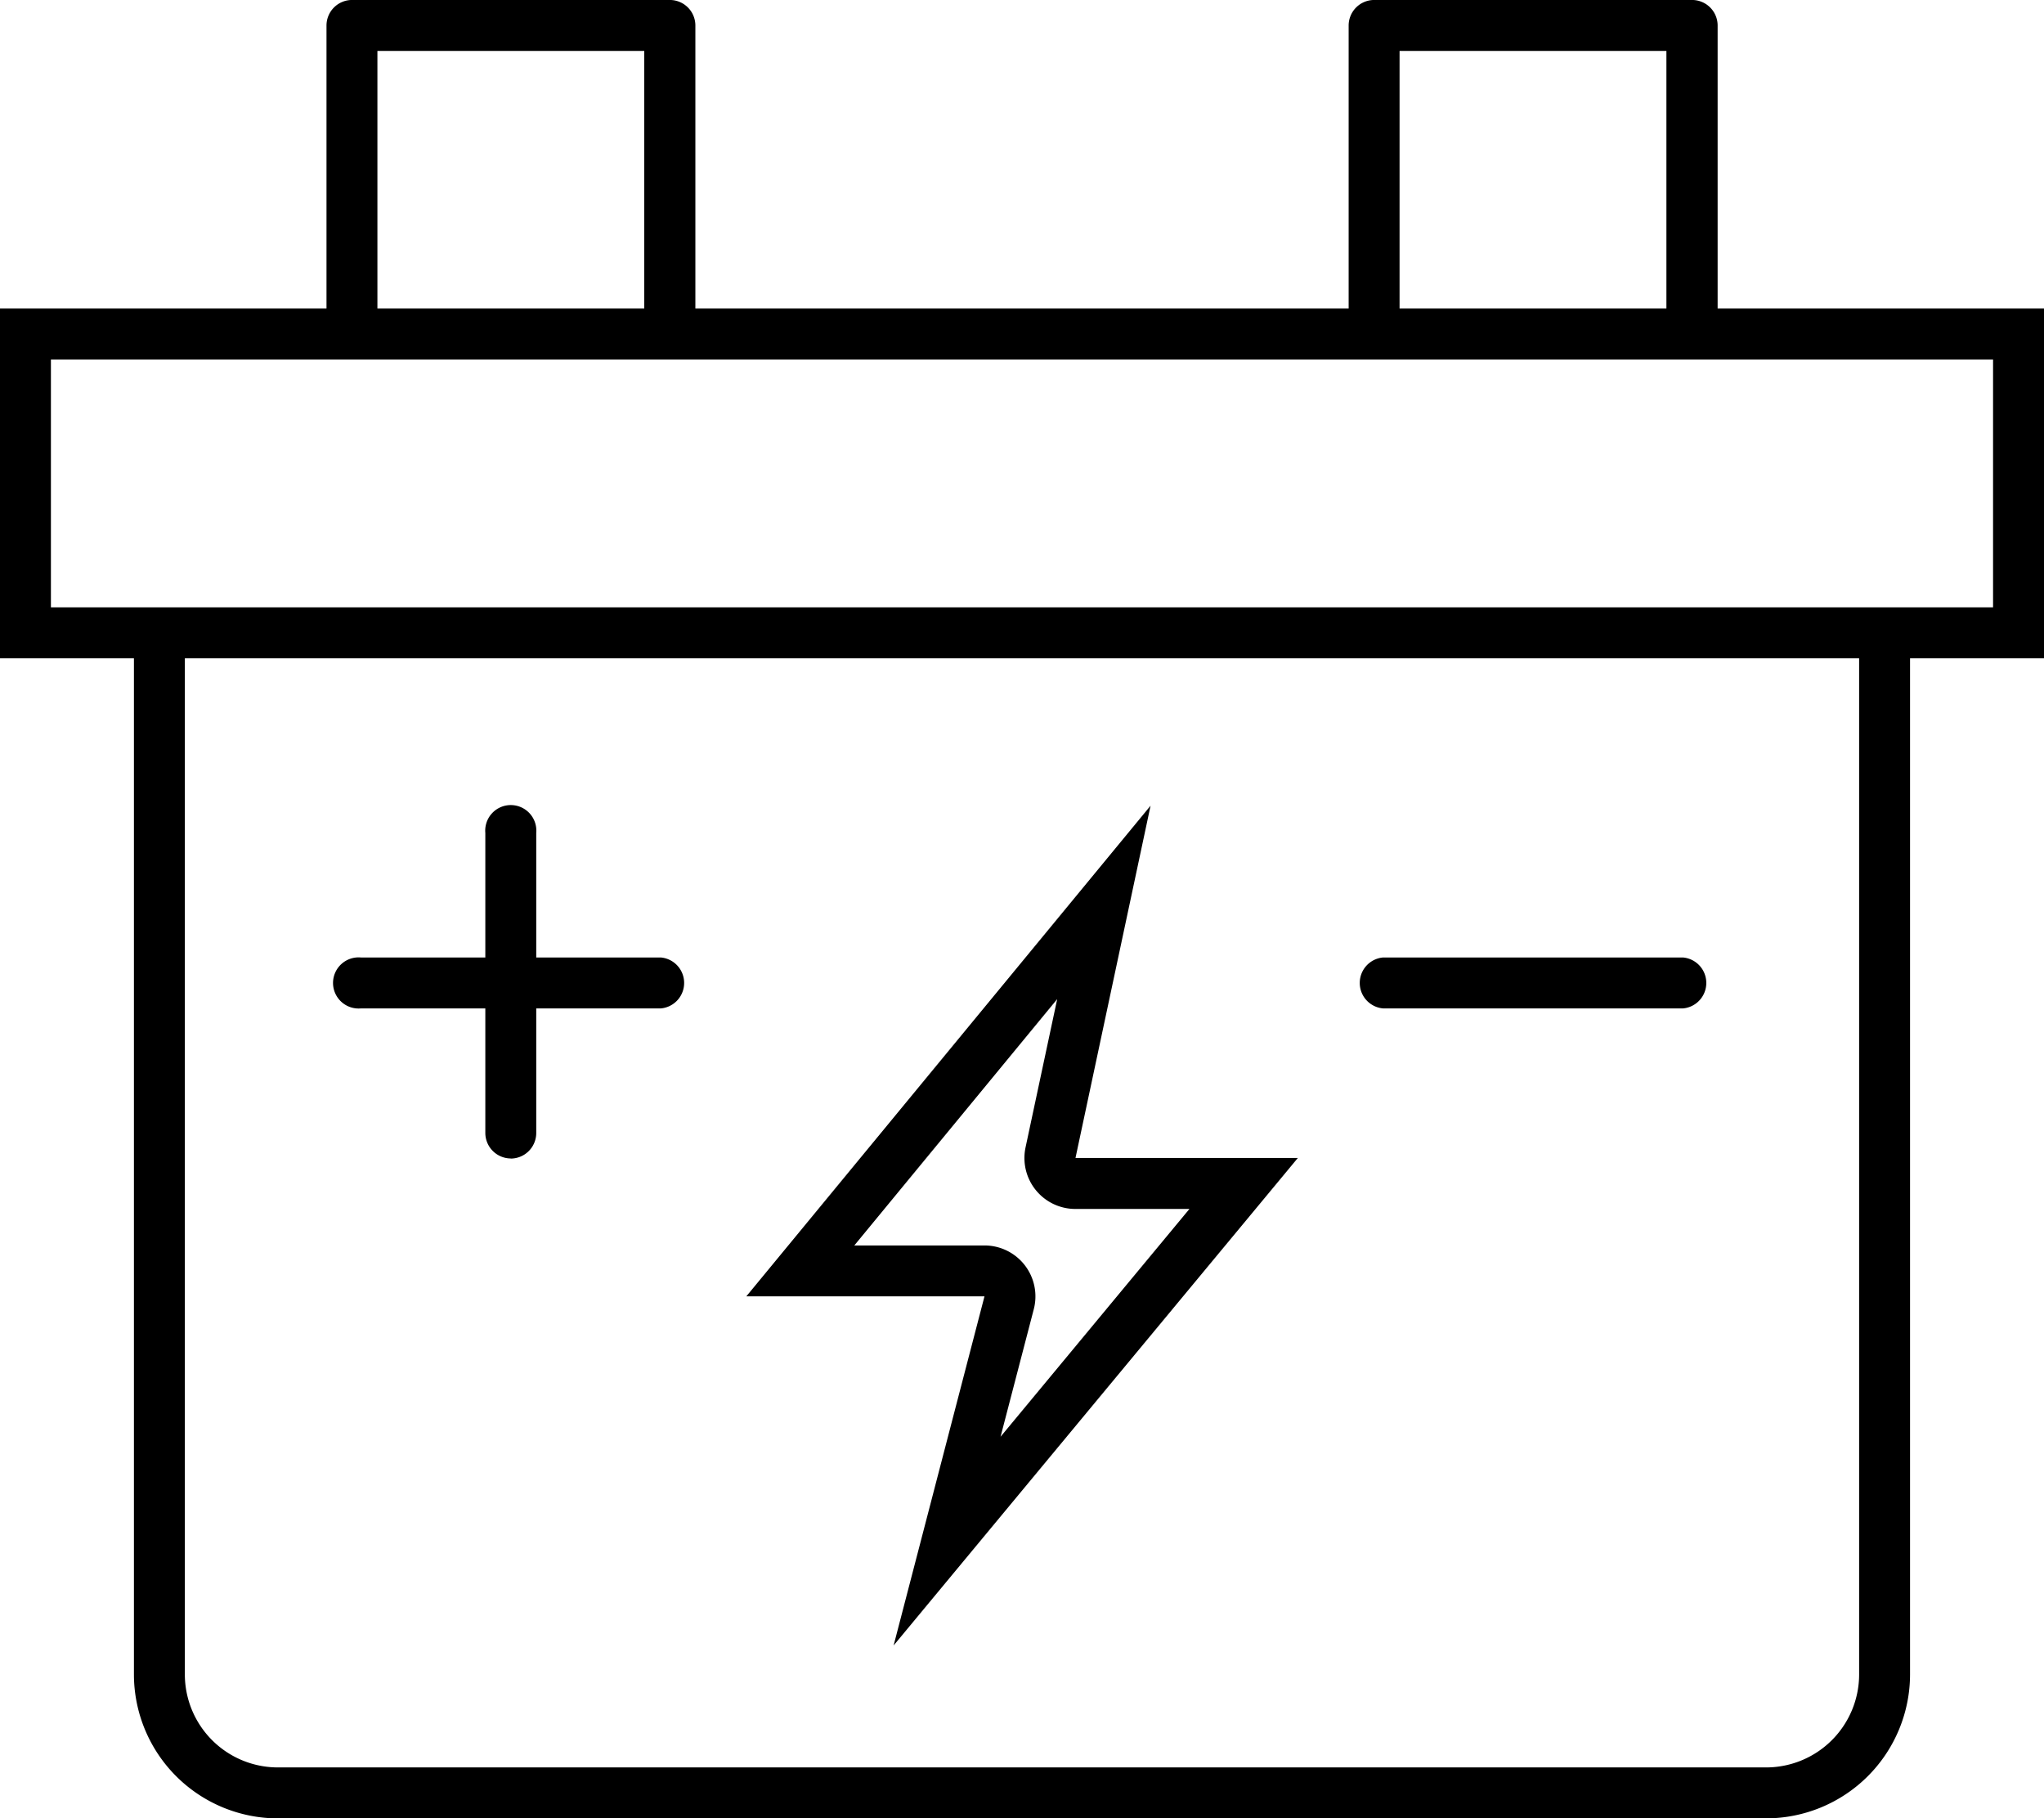 <svg id="Group_23" data-name="Group 23" xmlns="http://www.w3.org/2000/svg" xmlns:xlink="http://www.w3.org/1999/xlink" width="79.97" height="71.124" viewBox="0 0 79.97 71.124">
  <defs>
    <clipPath id="clip-path">
      <rect id="Rectangle_42" data-name="Rectangle 42" width="79.97" height="71.124" fill="none"/>
    </clipPath>
  </defs>
  <g id="Group_22" data-name="Group 22" clip-path="url(#clip-path)">
    <path id="Path_25" data-name="Path 25" d="M129.4,134.111l-1.238,5.8a1.992,1.992,0,0,0,1.948,2.408h4.464l-7.39,8.91,1.3-4.988a1.992,1.992,0,0,0-1.928-2.494h-5.094Zm3.653-7.565h0Zm0,0-15.816,19.192h9.318l-3.555,13.655,15.816-19.069h-8.7Zm5.762,13.778h0Z" transform="translate(-88.038 -95.032)"/>
    <path id="Path_26" data-name="Path 26" d="M84.9,145.763H26.669a5.636,5.636,0,0,1-5.629-5.629V100.386a1,1,0,1,1,1.992,0v39.747a3.641,3.641,0,0,0,3.637,3.637H84.9a3.641,3.641,0,0,0,3.637-3.637V100.386a1,1,0,1,1,1.992,0v39.747a5.636,5.636,0,0,1-5.629,5.629" transform="translate(-15.8 -74.639)"/>
    <path id="Path_27" data-name="Path 27" d="M77.977,60.15H1.992V50.456H77.977ZM79.97,48.464H0V62.142H79.97Z" transform="translate(0 -36.395)"/>
    <path id="Path_28" data-name="Path 28" d="M64.726,13.068a1,1,0,0,1-1-1V1.993H53.286V12.072a1,1,0,1,1-1.992,0V1a1,1,0,0,1,1-1H64.726a1,1,0,0,1,1,1V12.072a1,1,0,0,1-1,1" transform="translate(-38.52 -0.001)"/>
    <path id="Path_29" data-name="Path 29" d="M225.315,13.068a1,1,0,0,1-1-1V1.993H213.875V12.072a1,1,0,0,1-1.992,0V1a1,1,0,0,1,1-1h12.436a1,1,0,0,1,1,1V12.072a1,1,0,0,1-1,1" transform="translate(-159.118 -0.001)"/>
    <path id="Path_30" data-name="Path 30" d="M77.259,140.553a1,1,0,0,1-1-1V127.82a1,1,0,1,1,1.992,0v11.737a1,1,0,0,1-1,1" transform="translate(-57.271 -95.241)"/>
    <path id="Path_31" data-name="Path 31" d="M65.43,152.381H53.693a1,1,0,1,1,0-1.992H65.43a1,1,0,0,1,0,1.992" transform="translate(-39.574 -112.938)"/>
    <path id="Path_32" data-name="Path 32" d="M226.019,152.381H214.282a1,1,0,0,1,0-1.992h11.737a1,1,0,0,1,0,1.992" transform="translate(-160.172 -112.938)"/>
  </g>
</svg>
